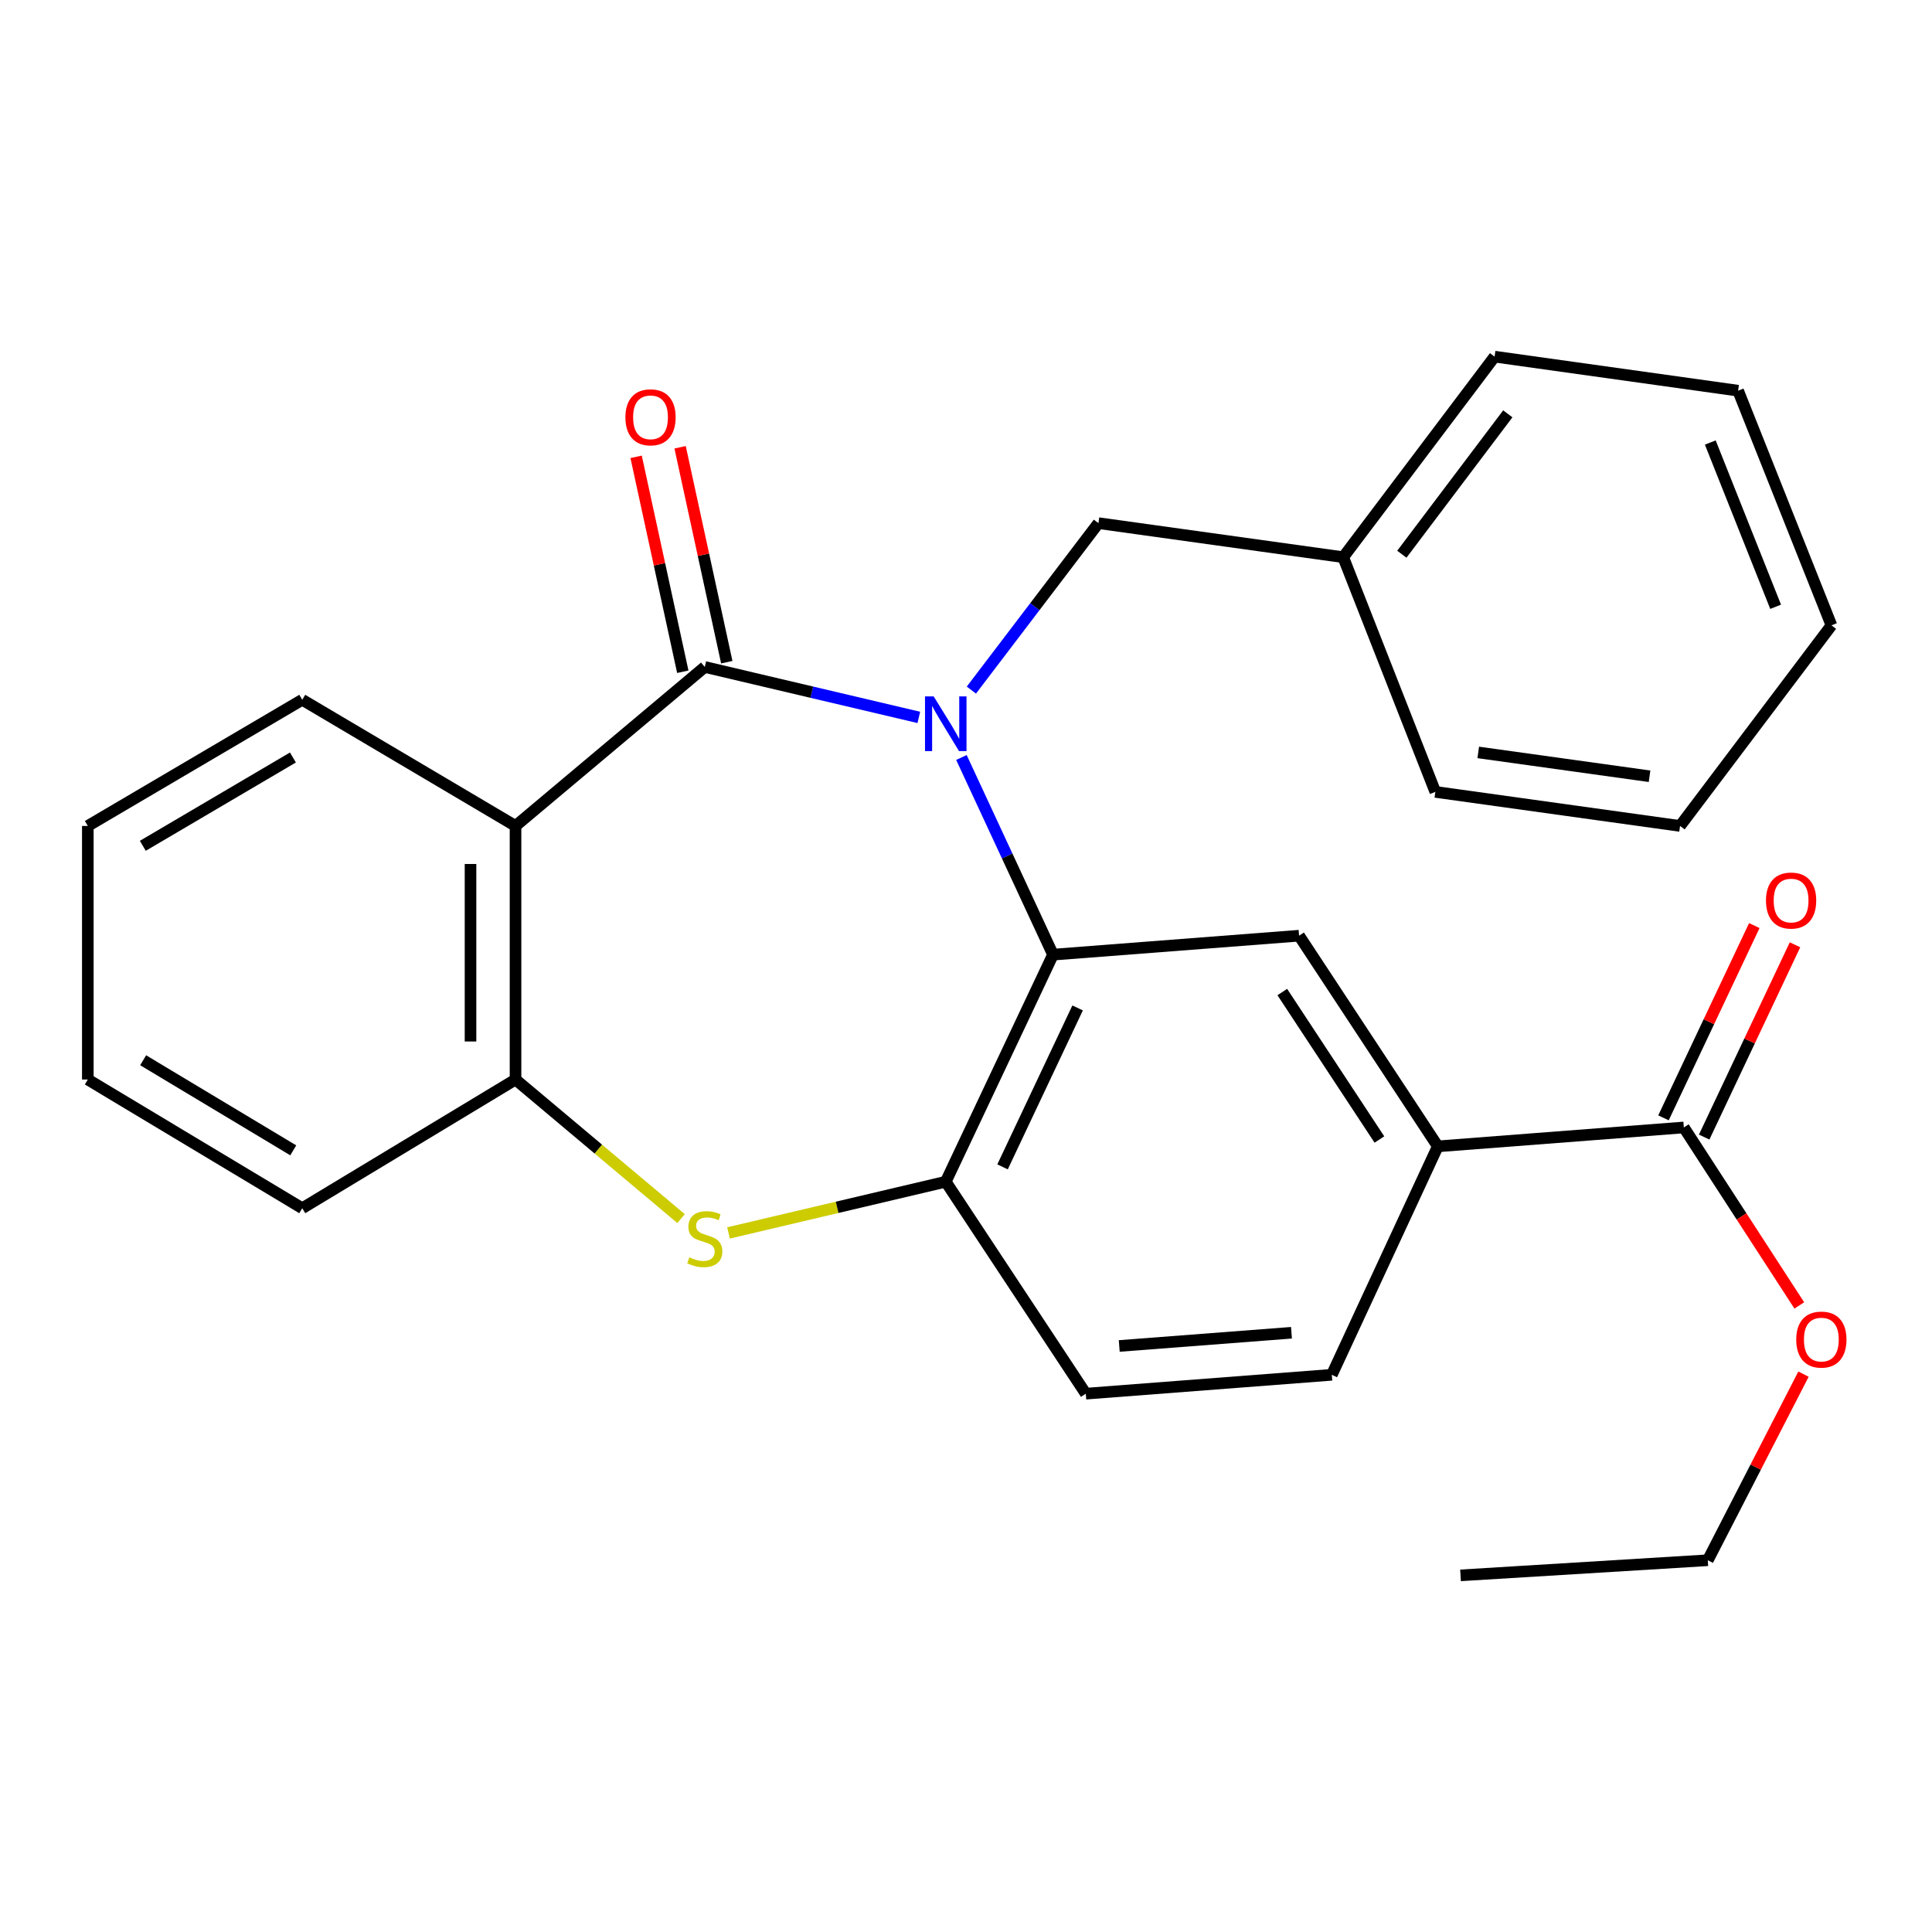 <?xml version='1.0' encoding='iso-8859-1'?>
<svg version='1.1' baseProfile='full'
              xmlns='http://www.w3.org/2000/svg'
                      xmlns:rdkit='http://www.rdkit.org/xml'
                      xmlns:xlink='http://www.w3.org/1999/xlink'
                  xml:space='preserve'
width='1000px' height='1000px' viewBox='0 0 1000 1000'>
<!-- END OF HEADER -->
<rect style='opacity:1.0;fill:#FFFFFF;stroke:none' width='1000' height='1000' x='0' y='0'> </rect>
<path class='bond-0' d='M 475.579,371.328 L 420.188,358.275' style='fill:none;fill-rule:evenodd;stroke:#0000FF;stroke-width:6px;stroke-linecap:butt;stroke-linejoin:miter;stroke-opacity:1' />
<path class='bond-0' d='M 420.188,358.275 L 364.796,345.221' style='fill:none;fill-rule:evenodd;stroke:#000000;stroke-width:6px;stroke-linecap:butt;stroke-linejoin:miter;stroke-opacity:1' />
<path class='bond-1' d='M 497.63,392.068 L 521.331,443.096' style='fill:none;fill-rule:evenodd;stroke:#0000FF;stroke-width:6px;stroke-linecap:butt;stroke-linejoin:miter;stroke-opacity:1' />
<path class='bond-1' d='M 521.331,443.096 L 545.033,494.124' style='fill:none;fill-rule:evenodd;stroke:#000000;stroke-width:6px;stroke-linecap:butt;stroke-linejoin:miter;stroke-opacity:1' />
<path class='bond-9' d='M 502.782,357.191 L 535.666,313.984' style='fill:none;fill-rule:evenodd;stroke:#0000FF;stroke-width:6px;stroke-linecap:butt;stroke-linejoin:miter;stroke-opacity:1' />
<path class='bond-9' d='M 535.666,313.984 L 568.549,270.776' style='fill:none;fill-rule:evenodd;stroke:#000000;stroke-width:6px;stroke-linecap:butt;stroke-linejoin:miter;stroke-opacity:1' />
<path class='bond-2' d='M 364.796,345.221 L 266.835,427.509' style='fill:none;fill-rule:evenodd;stroke:#000000;stroke-width:6px;stroke-linecap:butt;stroke-linejoin:miter;stroke-opacity:1' />
<path class='bond-10' d='M 376.179,342.749 L 364.099,287.129' style='fill:none;fill-rule:evenodd;stroke:#000000;stroke-width:6px;stroke-linecap:butt;stroke-linejoin:miter;stroke-opacity:1' />
<path class='bond-10' d='M 364.099,287.129 L 352.018,231.509' style='fill:none;fill-rule:evenodd;stroke:#FF0000;stroke-width:6px;stroke-linecap:butt;stroke-linejoin:miter;stroke-opacity:1' />
<path class='bond-10' d='M 353.414,347.694 L 341.333,292.074' style='fill:none;fill-rule:evenodd;stroke:#000000;stroke-width:6px;stroke-linecap:butt;stroke-linejoin:miter;stroke-opacity:1' />
<path class='bond-10' d='M 341.333,292.074 L 329.253,236.454' style='fill:none;fill-rule:evenodd;stroke:#FF0000;stroke-width:6px;stroke-linecap:butt;stroke-linejoin:miter;stroke-opacity:1' />
<path class='bond-4' d='M 545.033,494.124 L 489.523,611.654' style='fill:none;fill-rule:evenodd;stroke:#000000;stroke-width:6px;stroke-linecap:butt;stroke-linejoin:miter;stroke-opacity:1' />
<path class='bond-4' d='M 557.771,521.703 L 518.914,603.974' style='fill:none;fill-rule:evenodd;stroke:#000000;stroke-width:6px;stroke-linecap:butt;stroke-linejoin:miter;stroke-opacity:1' />
<path class='bond-6' d='M 545.033,494.124 L 672.4,484.314' style='fill:none;fill-rule:evenodd;stroke:#000000;stroke-width:6px;stroke-linecap:butt;stroke-linejoin:miter;stroke-opacity:1' />
<path class='bond-5' d='M 266.835,427.509 L 266.835,558.759' style='fill:none;fill-rule:evenodd;stroke:#000000;stroke-width:6px;stroke-linecap:butt;stroke-linejoin:miter;stroke-opacity:1' />
<path class='bond-5' d='M 243.539,447.197 L 243.539,539.071' style='fill:none;fill-rule:evenodd;stroke:#000000;stroke-width:6px;stroke-linecap:butt;stroke-linejoin:miter;stroke-opacity:1' />
<path class='bond-15' d='M 266.835,427.509 L 156.449,362.202' style='fill:none;fill-rule:evenodd;stroke:#000000;stroke-width:6px;stroke-linecap:butt;stroke-linejoin:miter;stroke-opacity:1' />
<path class='bond-3' d='M 377.08,638.164 L 433.301,624.909' style='fill:none;fill-rule:evenodd;stroke:#CCCC00;stroke-width:6px;stroke-linecap:butt;stroke-linejoin:miter;stroke-opacity:1' />
<path class='bond-3' d='M 433.301,624.909 L 489.523,611.654' style='fill:none;fill-rule:evenodd;stroke:#000000;stroke-width:6px;stroke-linecap:butt;stroke-linejoin:miter;stroke-opacity:1' />
<path class='bond-27' d='M 352.518,630.744 L 309.676,594.751' style='fill:none;fill-rule:evenodd;stroke:#CCCC00;stroke-width:6px;stroke-linecap:butt;stroke-linejoin:miter;stroke-opacity:1' />
<path class='bond-27' d='M 309.676,594.751 L 266.835,558.759' style='fill:none;fill-rule:evenodd;stroke:#000000;stroke-width:6px;stroke-linecap:butt;stroke-linejoin:miter;stroke-opacity:1' />
<path class='bond-11' d='M 489.523,611.654 L 562,721.368' style='fill:none;fill-rule:evenodd;stroke:#000000;stroke-width:6px;stroke-linecap:butt;stroke-linejoin:miter;stroke-opacity:1' />
<path class='bond-17' d='M 266.835,558.759 L 156.449,625.386' style='fill:none;fill-rule:evenodd;stroke:#000000;stroke-width:6px;stroke-linecap:butt;stroke-linejoin:miter;stroke-opacity:1' />
<path class='bond-7' d='M 672.4,484.314 L 744.204,593.354' style='fill:none;fill-rule:evenodd;stroke:#000000;stroke-width:6px;stroke-linecap:butt;stroke-linejoin:miter;stroke-opacity:1' />
<path class='bond-7' d='M 663.714,513.482 L 713.977,589.81' style='fill:none;fill-rule:evenodd;stroke:#000000;stroke-width:6px;stroke-linecap:butt;stroke-linejoin:miter;stroke-opacity:1' />
<path class='bond-8' d='M 744.204,593.354 L 871.545,583.569' style='fill:none;fill-rule:evenodd;stroke:#000000;stroke-width:6px;stroke-linecap:butt;stroke-linejoin:miter;stroke-opacity:1' />
<path class='bond-13' d='M 744.204,593.354 L 689.341,711.596' style='fill:none;fill-rule:evenodd;stroke:#000000;stroke-width:6px;stroke-linecap:butt;stroke-linejoin:miter;stroke-opacity:1' />
<path class='bond-12' d='M 882.077,588.545 L 905.585,538.785' style='fill:none;fill-rule:evenodd;stroke:#000000;stroke-width:6px;stroke-linecap:butt;stroke-linejoin:miter;stroke-opacity:1' />
<path class='bond-12' d='M 905.585,538.785 L 929.092,489.024' style='fill:none;fill-rule:evenodd;stroke:#FF0000;stroke-width:6px;stroke-linecap:butt;stroke-linejoin:miter;stroke-opacity:1' />
<path class='bond-12' d='M 861.013,578.594 L 884.52,528.833' style='fill:none;fill-rule:evenodd;stroke:#000000;stroke-width:6px;stroke-linecap:butt;stroke-linejoin:miter;stroke-opacity:1' />
<path class='bond-12' d='M 884.52,528.833 L 908.028,479.073' style='fill:none;fill-rule:evenodd;stroke:#FF0000;stroke-width:6px;stroke-linecap:butt;stroke-linejoin:miter;stroke-opacity:1' />
<path class='bond-14' d='M 871.545,583.569 L 901.43,629.631' style='fill:none;fill-rule:evenodd;stroke:#000000;stroke-width:6px;stroke-linecap:butt;stroke-linejoin:miter;stroke-opacity:1' />
<path class='bond-14' d='M 901.43,629.631 L 931.316,675.693' style='fill:none;fill-rule:evenodd;stroke:#FF0000;stroke-width:6px;stroke-linecap:butt;stroke-linejoin:miter;stroke-opacity:1' />
<path class='bond-16' d='M 568.549,270.776 L 695.243,288.404' style='fill:none;fill-rule:evenodd;stroke:#000000;stroke-width:6px;stroke-linecap:butt;stroke-linejoin:miter;stroke-opacity:1' />
<path class='bond-28' d='M 562,721.368 L 689.341,711.596' style='fill:none;fill-rule:evenodd;stroke:#000000;stroke-width:6px;stroke-linecap:butt;stroke-linejoin:miter;stroke-opacity:1' />
<path class='bond-28' d='M 579.319,696.674 L 668.458,689.834' style='fill:none;fill-rule:evenodd;stroke:#000000;stroke-width:6px;stroke-linecap:butt;stroke-linejoin:miter;stroke-opacity:1' />
<path class='bond-18' d='M 933.486,711.255 L 908.722,759.416' style='fill:none;fill-rule:evenodd;stroke:#FF0000;stroke-width:6px;stroke-linecap:butt;stroke-linejoin:miter;stroke-opacity:1' />
<path class='bond-18' d='M 908.722,759.416 L 883.957,807.577' style='fill:none;fill-rule:evenodd;stroke:#000000;stroke-width:6px;stroke-linecap:butt;stroke-linejoin:miter;stroke-opacity:1' />
<path class='bond-21' d='M 156.449,362.202 L 45.455,427.509' style='fill:none;fill-rule:evenodd;stroke:#000000;stroke-width:6px;stroke-linecap:butt;stroke-linejoin:miter;stroke-opacity:1' />
<path class='bond-21' d='M 151.614,392.077 L 73.918,437.792' style='fill:none;fill-rule:evenodd;stroke:#000000;stroke-width:6px;stroke-linecap:butt;stroke-linejoin:miter;stroke-opacity:1' />
<path class='bond-19' d='M 695.243,288.404 L 773.597,184.593' style='fill:none;fill-rule:evenodd;stroke:#000000;stroke-width:6px;stroke-linecap:butt;stroke-linejoin:miter;stroke-opacity:1' />
<path class='bond-19' d='M 725.59,286.867 L 780.438,214.199' style='fill:none;fill-rule:evenodd;stroke:#000000;stroke-width:6px;stroke-linecap:butt;stroke-linejoin:miter;stroke-opacity:1' />
<path class='bond-20' d='M 695.243,288.404 L 742.923,409.882' style='fill:none;fill-rule:evenodd;stroke:#000000;stroke-width:6px;stroke-linecap:butt;stroke-linejoin:miter;stroke-opacity:1' />
<path class='bond-30' d='M 156.449,625.386 L 45.455,558.759' style='fill:none;fill-rule:evenodd;stroke:#000000;stroke-width:6px;stroke-linecap:butt;stroke-linejoin:miter;stroke-opacity:1' />
<path class='bond-30' d='M 151.79,595.418 L 74.094,548.779' style='fill:none;fill-rule:evenodd;stroke:#000000;stroke-width:6px;stroke-linecap:butt;stroke-linejoin:miter;stroke-opacity:1' />
<path class='bond-23' d='M 883.957,807.577 L 755.969,815.407' style='fill:none;fill-rule:evenodd;stroke:#000000;stroke-width:6px;stroke-linecap:butt;stroke-linejoin:miter;stroke-opacity:1' />
<path class='bond-24' d='M 773.597,184.593 L 899.643,202.22' style='fill:none;fill-rule:evenodd;stroke:#000000;stroke-width:6px;stroke-linecap:butt;stroke-linejoin:miter;stroke-opacity:1' />
<path class='bond-25' d='M 742.923,409.882 L 869.591,427.509' style='fill:none;fill-rule:evenodd;stroke:#000000;stroke-width:6px;stroke-linecap:butt;stroke-linejoin:miter;stroke-opacity:1' />
<path class='bond-25' d='M 765.134,389.452 L 853.802,401.791' style='fill:none;fill-rule:evenodd;stroke:#000000;stroke-width:6px;stroke-linecap:butt;stroke-linejoin:miter;stroke-opacity:1' />
<path class='bond-22' d='M 45.455,427.509 L 45.455,558.759' style='fill:none;fill-rule:evenodd;stroke:#000000;stroke-width:6px;stroke-linecap:butt;stroke-linejoin:miter;stroke-opacity:1' />
<path class='bond-29' d='M 899.643,202.22 L 947.957,323.672' style='fill:none;fill-rule:evenodd;stroke:#000000;stroke-width:6px;stroke-linecap:butt;stroke-linejoin:miter;stroke-opacity:1' />
<path class='bond-29' d='M 885.244,229.049 L 919.063,314.065' style='fill:none;fill-rule:evenodd;stroke:#000000;stroke-width:6px;stroke-linecap:butt;stroke-linejoin:miter;stroke-opacity:1' />
<path class='bond-26' d='M 869.591,427.509 L 947.957,323.672' style='fill:none;fill-rule:evenodd;stroke:#000000;stroke-width:6px;stroke-linecap:butt;stroke-linejoin:miter;stroke-opacity:1' />
<path  class='atom-0' d='M 483.263 360.454
L 492.543 375.454
Q 493.463 376.934, 494.943 379.614
Q 496.423 382.294, 496.503 382.454
L 496.503 360.454
L 500.263 360.454
L 500.263 388.774
L 496.383 388.774
L 486.423 372.374
Q 485.263 370.454, 484.023 368.254
Q 482.823 366.054, 482.463 365.374
L 482.463 388.774
L 478.783 388.774
L 478.783 360.454
L 483.263 360.454
' fill='#0000FF'/>
<path  class='atom-4' d='M 356.796 650.78
Q 357.116 650.9, 358.436 651.46
Q 359.756 652.02, 361.196 652.38
Q 362.676 652.7, 364.116 652.7
Q 366.796 652.7, 368.356 651.42
Q 369.916 650.1, 369.916 647.82
Q 369.916 646.26, 369.116 645.3
Q 368.356 644.34, 367.156 643.82
Q 365.956 643.3, 363.956 642.7
Q 361.436 641.94, 359.916 641.22
Q 358.436 640.5, 357.356 638.98
Q 356.316 637.46, 356.316 634.9
Q 356.316 631.34, 358.716 629.14
Q 361.156 626.94, 365.956 626.94
Q 369.236 626.94, 372.956 628.5
L 372.036 631.58
Q 368.636 630.18, 366.076 630.18
Q 363.316 630.18, 361.796 631.34
Q 360.276 632.46, 360.316 634.42
Q 360.316 635.94, 361.076 636.86
Q 361.876 637.78, 362.996 638.3
Q 364.156 638.82, 366.076 639.42
Q 368.636 640.22, 370.156 641.02
Q 371.676 641.82, 372.756 643.46
Q 373.876 645.06, 373.876 647.82
Q 373.876 651.74, 371.236 653.86
Q 368.636 655.94, 364.276 655.94
Q 361.756 655.94, 359.836 655.38
Q 357.956 654.86, 355.716 653.94
L 356.796 650.78
' fill='#CCCC00'/>
<path  class='atom-11' d='M 323.711 215.993
Q 323.711 209.193, 327.071 205.393
Q 330.431 201.593, 336.711 201.593
Q 342.991 201.593, 346.351 205.393
Q 349.711 209.193, 349.711 215.993
Q 349.711 222.873, 346.311 226.793
Q 342.911 230.673, 336.711 230.673
Q 330.471 230.673, 327.071 226.793
Q 323.711 222.913, 323.711 215.993
M 336.711 227.473
Q 341.031 227.473, 343.351 224.593
Q 345.711 221.673, 345.711 215.993
Q 345.711 210.433, 343.351 207.633
Q 341.031 204.793, 336.711 204.793
Q 332.391 204.793, 330.031 207.593
Q 327.711 210.393, 327.711 215.993
Q 327.711 221.713, 330.031 224.593
Q 332.391 227.473, 336.711 227.473
' fill='#FF0000'/>
<path  class='atom-13' d='M 914.068 466.119
Q 914.068 459.319, 917.428 455.519
Q 920.788 451.719, 927.068 451.719
Q 933.348 451.719, 936.708 455.519
Q 940.068 459.319, 940.068 466.119
Q 940.068 472.999, 936.668 476.919
Q 933.268 480.799, 927.068 480.799
Q 920.828 480.799, 917.428 476.919
Q 914.068 473.039, 914.068 466.119
M 927.068 477.599
Q 931.388 477.599, 933.708 474.719
Q 936.068 471.799, 936.068 466.119
Q 936.068 460.559, 933.708 457.759
Q 931.388 454.919, 927.068 454.919
Q 922.748 454.919, 920.388 457.719
Q 918.068 460.519, 918.068 466.119
Q 918.068 471.839, 920.388 474.719
Q 922.748 477.599, 927.068 477.599
' fill='#FF0000'/>
<path  class='atom-15' d='M 929.728 693.362
Q 929.728 686.562, 933.088 682.762
Q 936.448 678.962, 942.728 678.962
Q 949.008 678.962, 952.368 682.762
Q 955.728 686.562, 955.728 693.362
Q 955.728 700.242, 952.328 704.162
Q 948.928 708.042, 942.728 708.042
Q 936.488 708.042, 933.088 704.162
Q 929.728 700.282, 929.728 693.362
M 942.728 704.842
Q 947.048 704.842, 949.368 701.962
Q 951.728 699.042, 951.728 693.362
Q 951.728 687.802, 949.368 685.002
Q 947.048 682.162, 942.728 682.162
Q 938.408 682.162, 936.048 684.962
Q 933.728 687.762, 933.728 693.362
Q 933.728 699.082, 936.048 701.962
Q 938.408 704.842, 942.728 704.842
' fill='#FF0000'/>
</svg>
